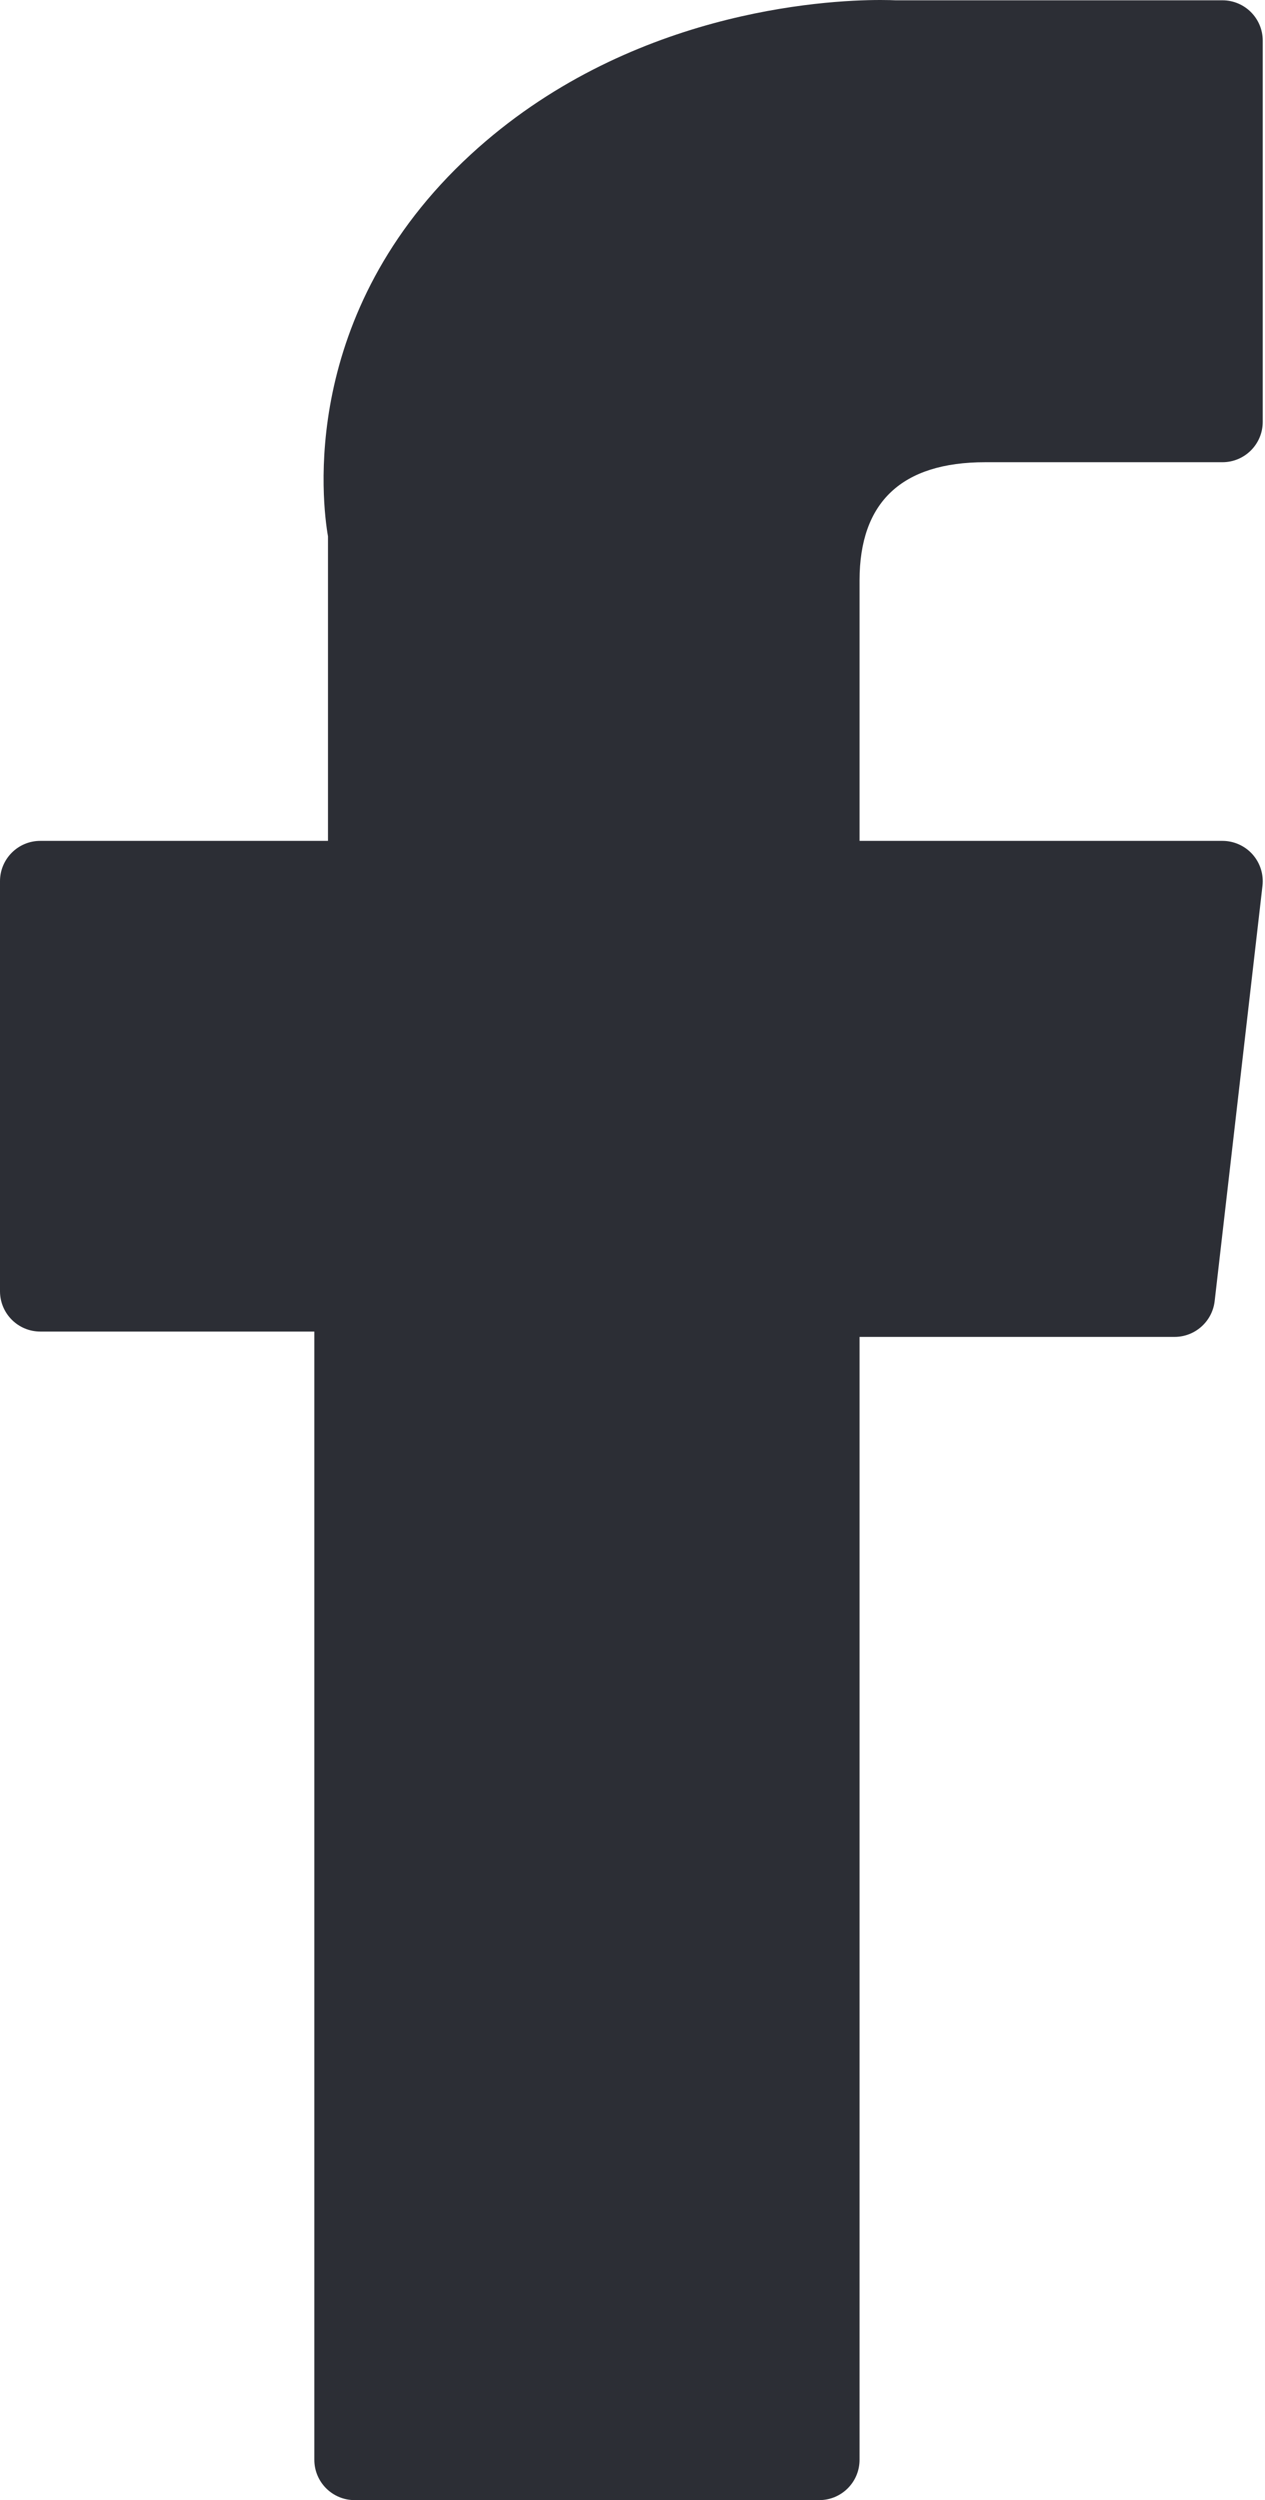 <svg xmlns="http://www.w3.org/2000/svg" viewBox="0 0 251 496" width="251" height="496">
	<defs>
		<clipPath clipPathUnits="userSpaceOnUse" id="cp1">
			<path d="M0 0L251 0L251 496L0 496Z" />
		</clipPath>
	</defs>
	<style>
		tspan { white-space:pre }
		.shp0 { fill: #2c2e35 } 
	</style>
	<g id="Page 1" clip-path="url(#cp1)">
		<path id="Path 1" class="shp0" d="M8 264.17L62.37 264.17L62.37 488C62.37 492.42 65.95 496 70.37 496L162.55 496C166.98 496 170.55 492.42 170.55 488L170.55 265.23L233.05 265.23C237.12 265.23 240.54 262.17 241.01 258.14L250.5 175.73C250.76 173.47 250.04 171.2 248.52 169.49C247.01 167.8 244.83 166.82 242.55 166.82L170.55 166.82L170.55 115.16C170.55 99.59 178.95 91.7 195.48 91.7L242.55 91.7C246.97 91.7 250.55 88.12 250.55 83.7L250.55 8.06C250.55 3.64 246.97 0.06 242.55 0.06L177.68 0.06C177.22 0.04 176.2 0 174.71 0C163.45 0 124.33 2.21 93.42 30.64C59.18 62.15 63.94 99.88 65.08 106.41L65.08 166.82L8 166.82C3.58 166.82 0 170.4 0 174.82L0 256.17C0 260.59 3.58 264.17 8 264.17Z" />
	</g>
</svg>